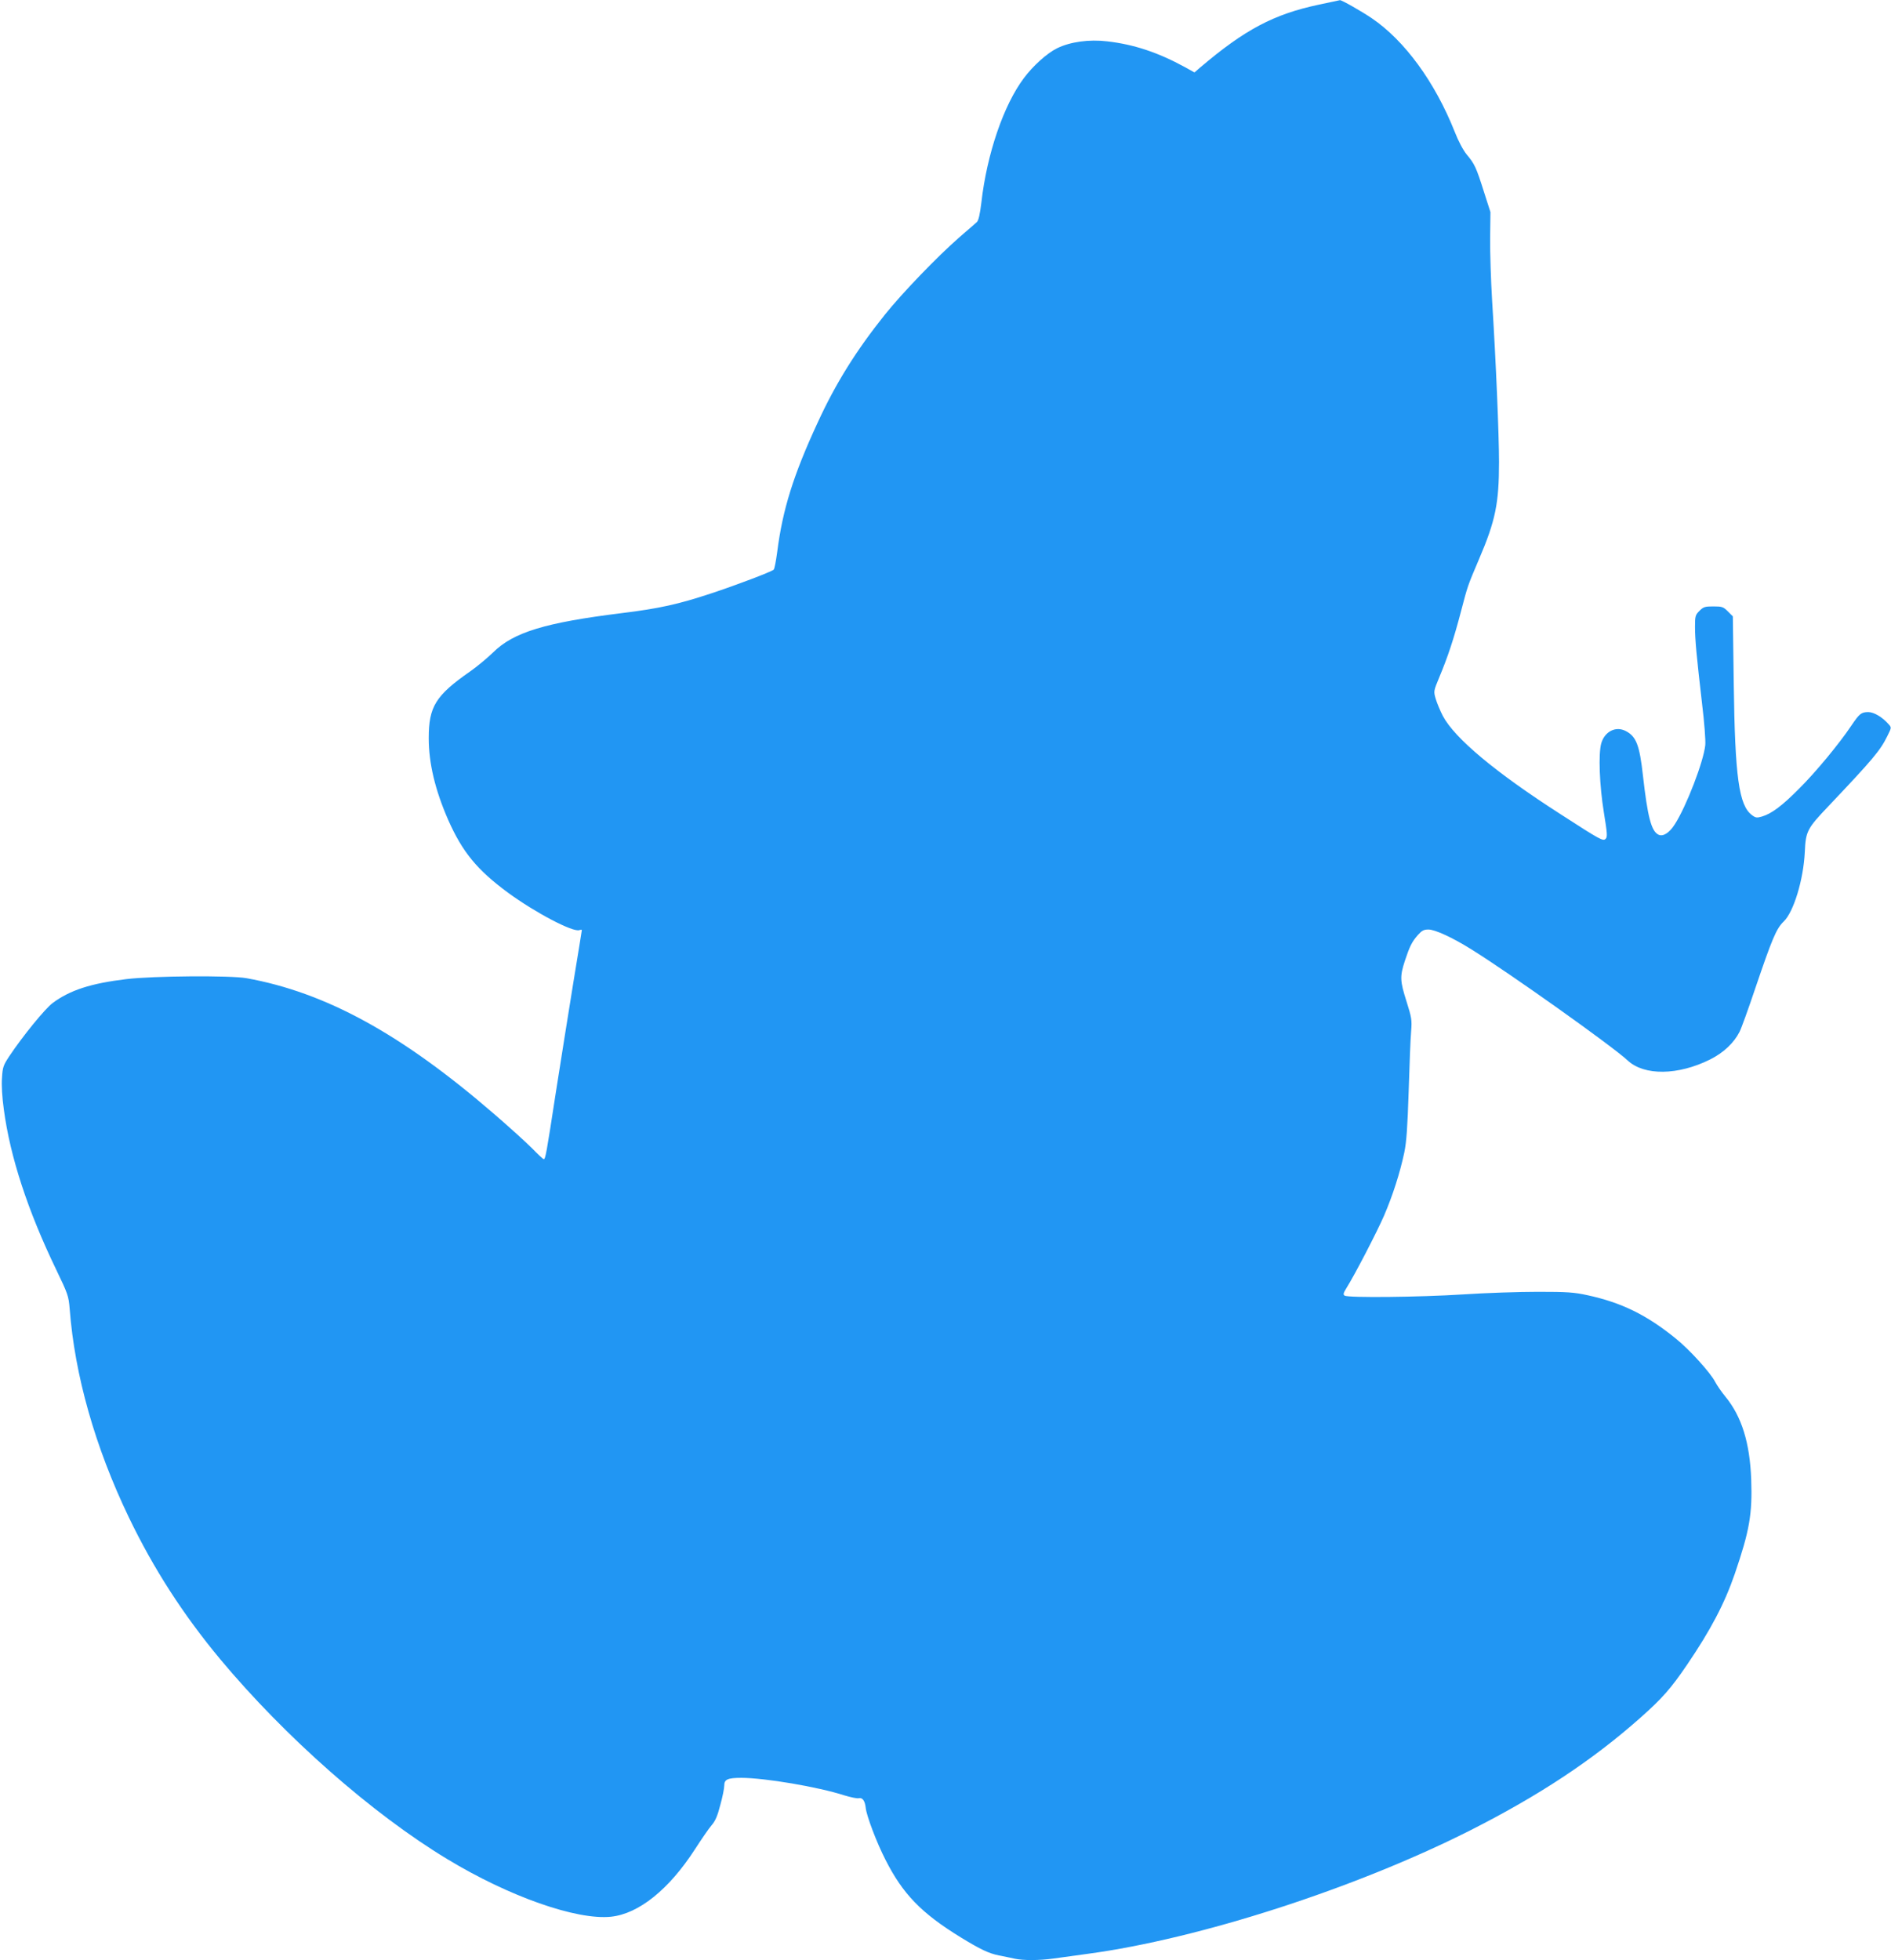 <?xml version="1.0" standalone="no"?>
<!DOCTYPE svg PUBLIC "-//W3C//DTD SVG 20010904//EN"
 "http://www.w3.org/TR/2001/REC-SVG-20010904/DTD/svg10.dtd">
<svg version="1.0" xmlns="http://www.w3.org/2000/svg"
 width="1235pt" height="1280pt" viewBox="0 0 1235 1280"
 preserveAspectRatio="xMidYMid meet">
<g transform="translate(0,1280) scale(0.1,-0.1)"
fill="#2196f3" stroke="none">
<path d="M8615 12770 c-297 -63 -485 -163 -777 -411 l-37 -32 -63 35 c-174 95
-332 148 -507 168 -118 14 -241 -3 -327 -45 -65 -32 -157 -114 -217 -195 -132
-175 -242 -496 -278 -815 -9 -74 -18 -114 -29 -125 -9 -8 -61 -54 -116 -101
-143 -125 -374 -365 -485 -504 -188 -235 -322 -450 -439 -705 -158 -341 -229
-568 -264 -844 -8 -60 -18 -112 -23 -116 -15 -14 -244 -101 -408 -155 -214
-71 -340 -99 -585 -129 -500 -62 -707 -125 -840 -257 -36 -35 -103 -91 -150
-124 -225 -157 -270 -229 -270 -436 0 -163 42 -339 127 -533 93 -210 189 -327
390 -475 177 -130 426 -261 467 -245 9 3 16 3 16 0 0 -4 -25 -156 -55 -339
-30 -183 -81 -507 -115 -722 -62 -404 -68 -435 -79 -435 -4 0 -38 32 -76 71
-39 39 -151 141 -250 226 -604 522 -1099 792 -1615 885 -107 19 -612 15 -785
-6 -232 -28 -368 -72 -481 -156 -50 -37 -197 -218 -283 -347 -39 -59 -44 -72
-48 -142 -4 -47 1 -127 12 -206 41 -309 156 -660 340 -1042 79 -164 83 -176
90 -260 33 -434 166 -903 386 -1361 161 -335 355 -636 597 -927 424 -508 992
-1009 1482 -1305 404 -245 845 -400 1070 -377 182 19 380 179 549 441 42 65
90 135 108 156 24 27 39 61 57 132 15 53 26 110 26 127 0 41 22 51 112 51 151
0 501 -59 671 -114 43 -13 86 -22 95 -19 25 6 41 -17 46 -63 5 -51 71 -226
129 -339 113 -223 233 -348 492 -507 129 -79 182 -104 250 -118 33 -6 79 -16
102 -21 55 -12 160 -12 253 1 41 6 143 20 225 31 728 98 1746 427 2495 805
449 227 801 459 1115 738 141 125 199 191 304 346 153 225 244 398 311 593 96
281 115 390 107 616 -9 239 -62 411 -169 541 -25 30 -54 73 -66 95 -30 60
-170 214 -259 285 -190 154 -354 234 -576 282 -87 19 -133 22 -322 22 -121 0
-341 -7 -490 -17 -282 -18 -750 -23 -773 -8 -11 7 -9 16 10 47 56 89 200 367
247 475 58 135 104 280 132 411 15 72 21 162 29 403 5 171 12 346 16 390 6 75
3 90 -30 195 -43 135 -44 163 -11 265 31 94 46 125 86 170 25 28 38 35 68 35
43 0 158 -53 281 -130 257 -160 920 -632 1020 -725 108 -101 329 -98 538 6 88
44 156 108 193 181 11 21 58 151 104 288 108 318 136 386 184 432 65 62 129
272 138 453 6 137 15 154 156 302 290 306 337 362 383 456 28 56 28 56 8 78
-40 46 -96 79 -133 79 -46 -1 -57 -10 -111 -90 -77 -115 -231 -302 -340 -410
-111 -112 -179 -163 -242 -182 -34 -10 -42 -9 -66 9 -85 63 -111 247 -119 858
l-6 440 -32 32 c-30 30 -38 33 -95 33 -55 0 -65 -3 -91 -29 -27 -27 -29 -35
-29 -104 0 -85 10 -190 46 -502 15 -121 24 -243 21 -271 -11 -107 -123 -399
-199 -517 -36 -57 -78 -83 -108 -67 -46 24 -70 119 -100 385 -22 199 -44 256
-112 291 -65 34 -137 -2 -160 -79 -20 -69 -12 -276 17 -454 22 -136 24 -159
11 -171 -16 -17 -34 -7 -294 161 -424 272 -692 496 -769 642 -17 33 -38 83
-46 110 -15 51 -15 51 24 145 54 129 94 249 140 425 45 172 43 166 119 345
107 250 130 364 130 633 0 178 -20 656 -45 1052 -8 132 -14 317 -13 410 l2
170 -43 134 c-50 158 -60 180 -112 242 -23 28 -55 88 -79 150 -129 324 -326
594 -541 740 -68 46 -198 120 -208 118 -3 -1 -64 -14 -136 -29z"/>
</g>
</svg>
